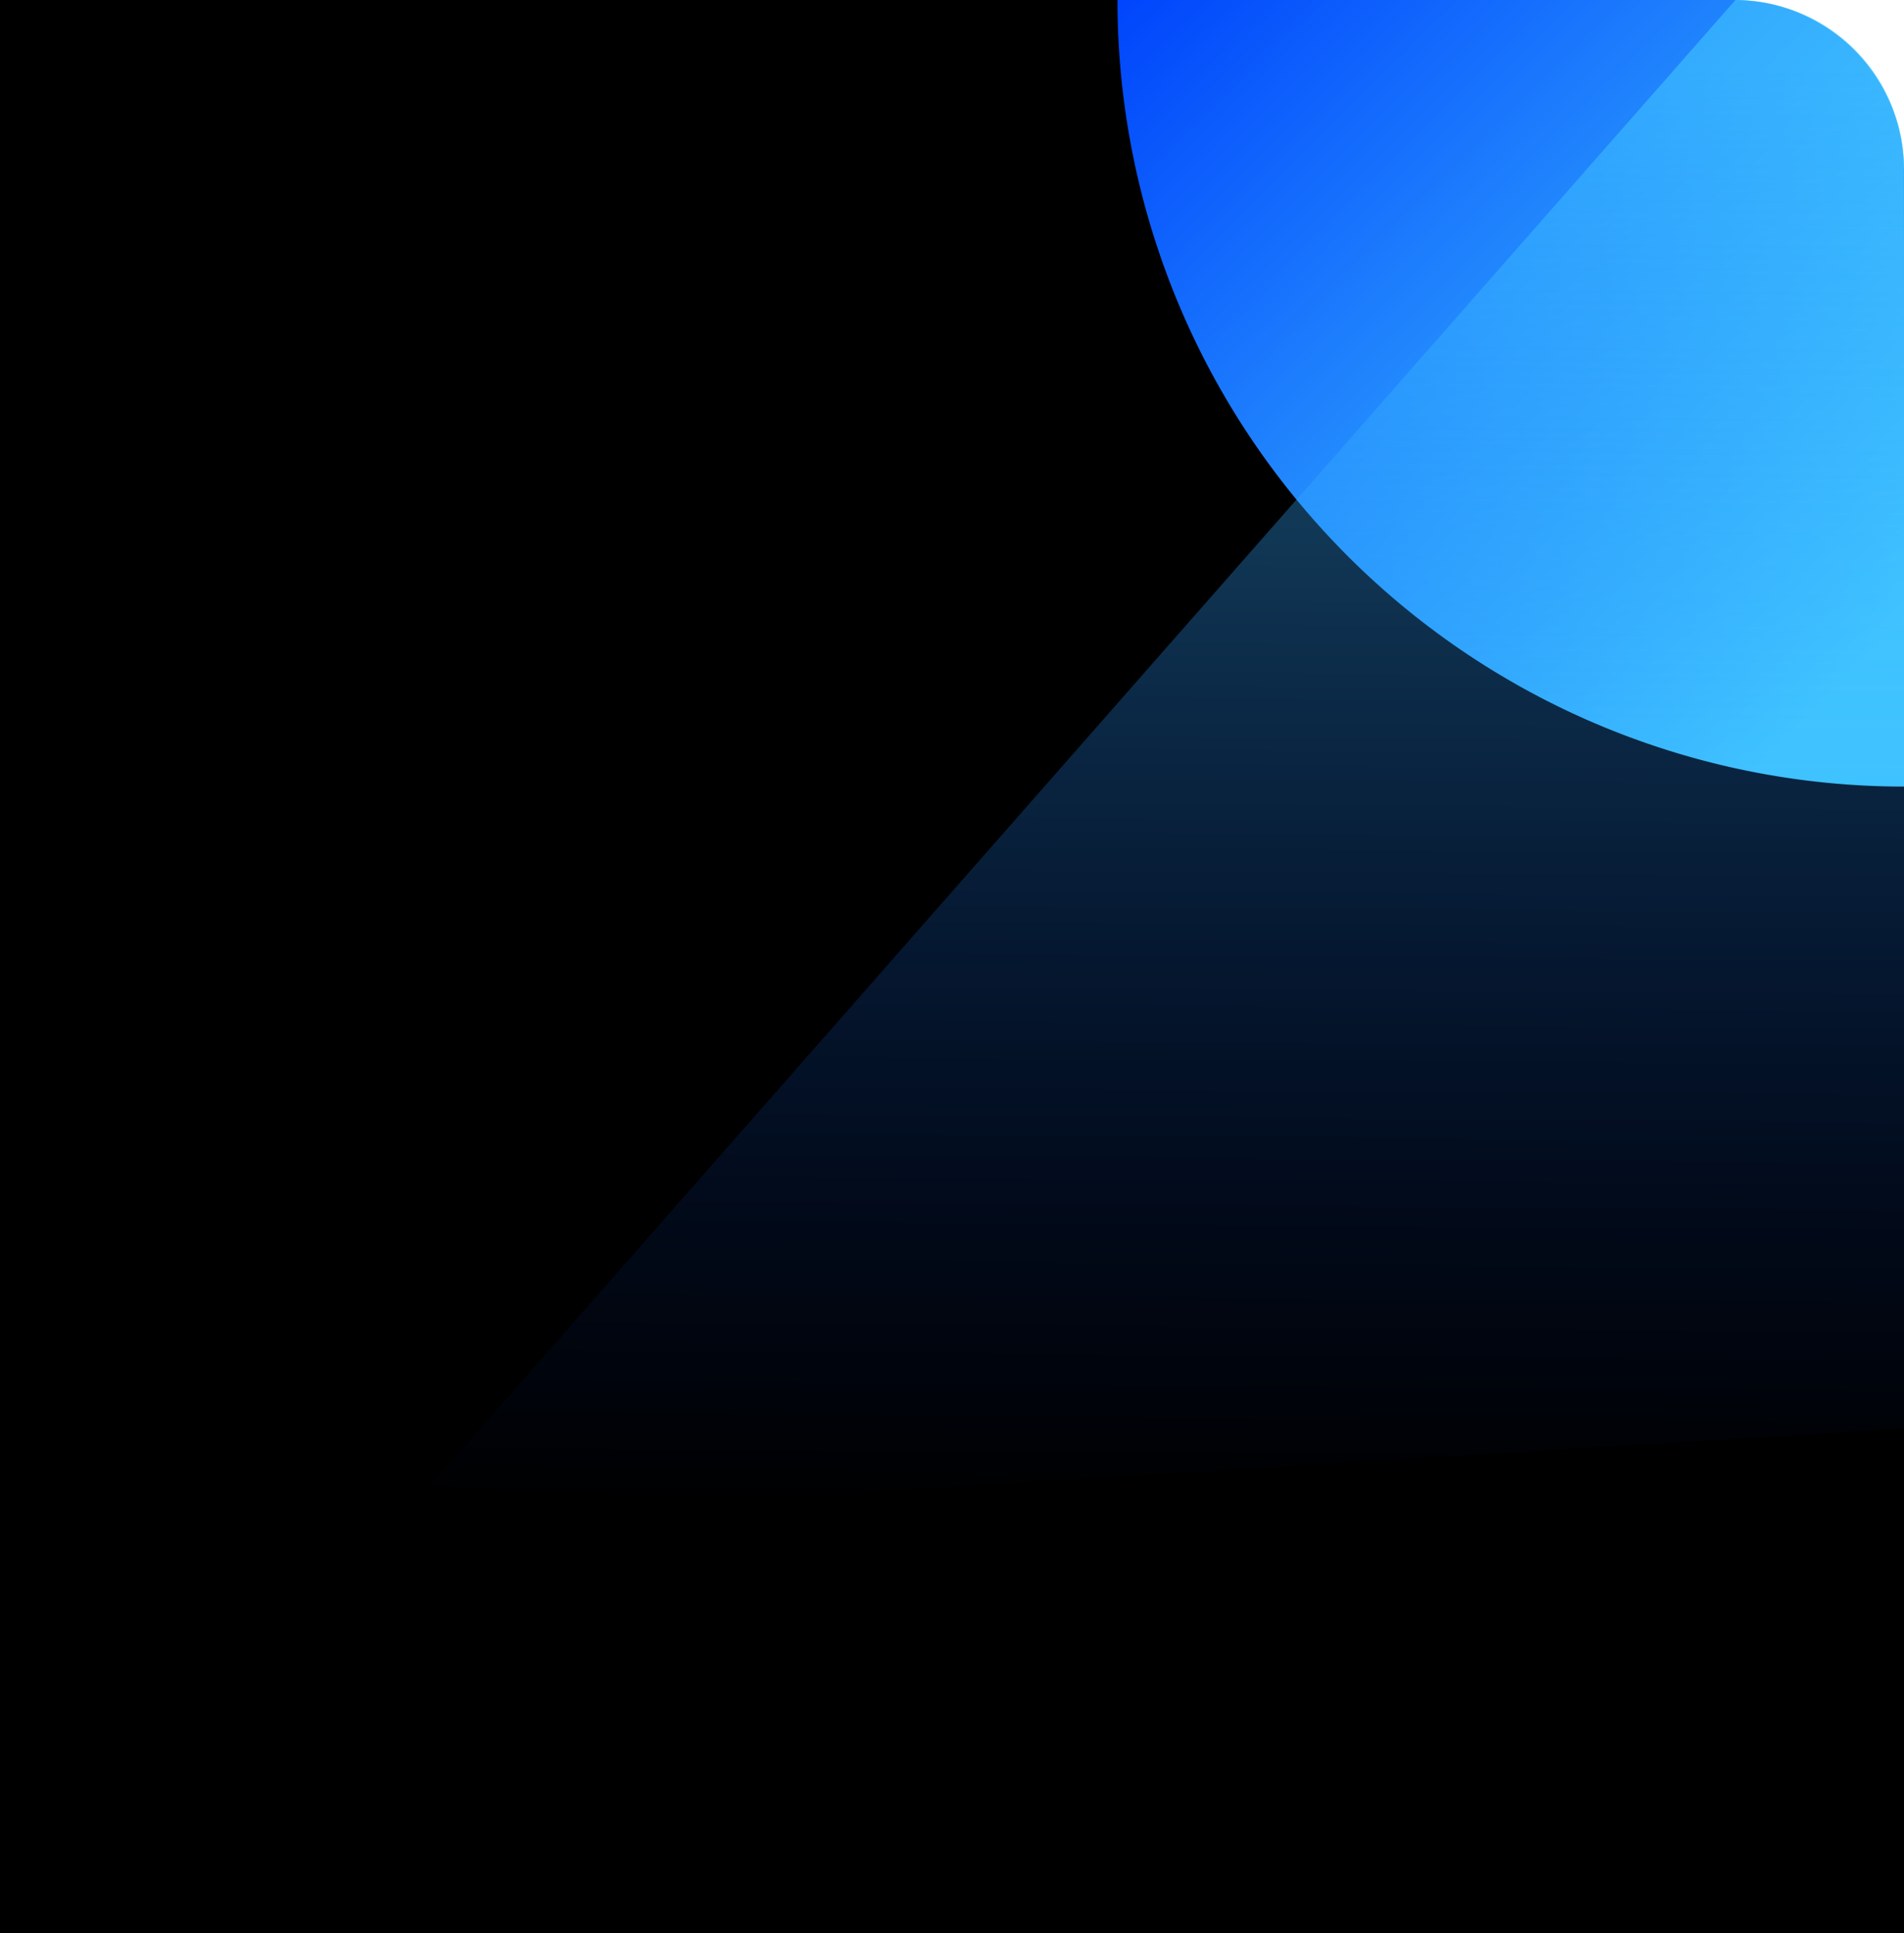 <?xml version="1.0" encoding="UTF-8"?>
<svg xmlns="http://www.w3.org/2000/svg" xmlns:xlink="http://www.w3.org/1999/xlink" width="393" height="399" viewBox="0 0 393 399">
  <defs>
    <clipPath id="clip-path">
      <rect id="Rectangle_159669" data-name="Rectangle 159669" width="393" height="399" transform="translate(0 6801)" fill="#fff"></rect>
    </clipPath>
    <linearGradient id="linear-gradient" x2="0.886" y2="0.901" gradientUnits="objectBoundingBox">
      <stop offset="0" stop-color="#0044fc"></stop>
      <stop offset="1" stop-color="#48d4ff"></stop>
    </linearGradient>
    <linearGradient id="linear-gradient-2" x1="0.878" y1="1" x2="0.885" y2="0.044" gradientUnits="objectBoundingBox">
      <stop offset="0" stop-color="#0044fc" stop-opacity="0"></stop>
      <stop offset="1" stop-color="#48d4ff"></stop>
    </linearGradient>
  </defs>
  <g id="Mask_Group_43" data-name="Mask Group 43" transform="translate(0 -6801)" clip-path="url(#clip-path)">
    <g id="Group_250489" data-name="Group 250489" transform="translate(0 6801)">
      <path id="Rectangle_148517" data-name="Rectangle 148517" d="M0,0H340a60,60,0,0,1,60,60V400.3a0,0,0,0,1,0,0H0a0,0,0,0,1,0,0V0A0,0,0,0,1,0,0Z" transform="translate(-7 0)"></path>
      <g id="Group_250490" data-name="Group 250490" transform="translate(227.246 0.001)">
        <path id="Path_54715" data-name="Path 54715" d="M177.032,162.35A162.35,162.35,0,0,1,14.682,0H141.927a35.1,35.1,0,0,1,35.105,35.105Z" transform="translate(-11.278)" fill="url(#linear-gradient)"></path>
        <path id="Path_54716" data-name="Path 54716" d="M166.1,294.762l-.414-259.947.07-.057A34.759,34.759,0,0,0,131,0l-.016.019L130.961,0-144.793,313.844Z" opacity="0.494" fill="url(#linear-gradient-2)" style="mix-blend-mode: screen;isolation: isolate"></path>
      </g>
    </g>
  </g>
</svg>
